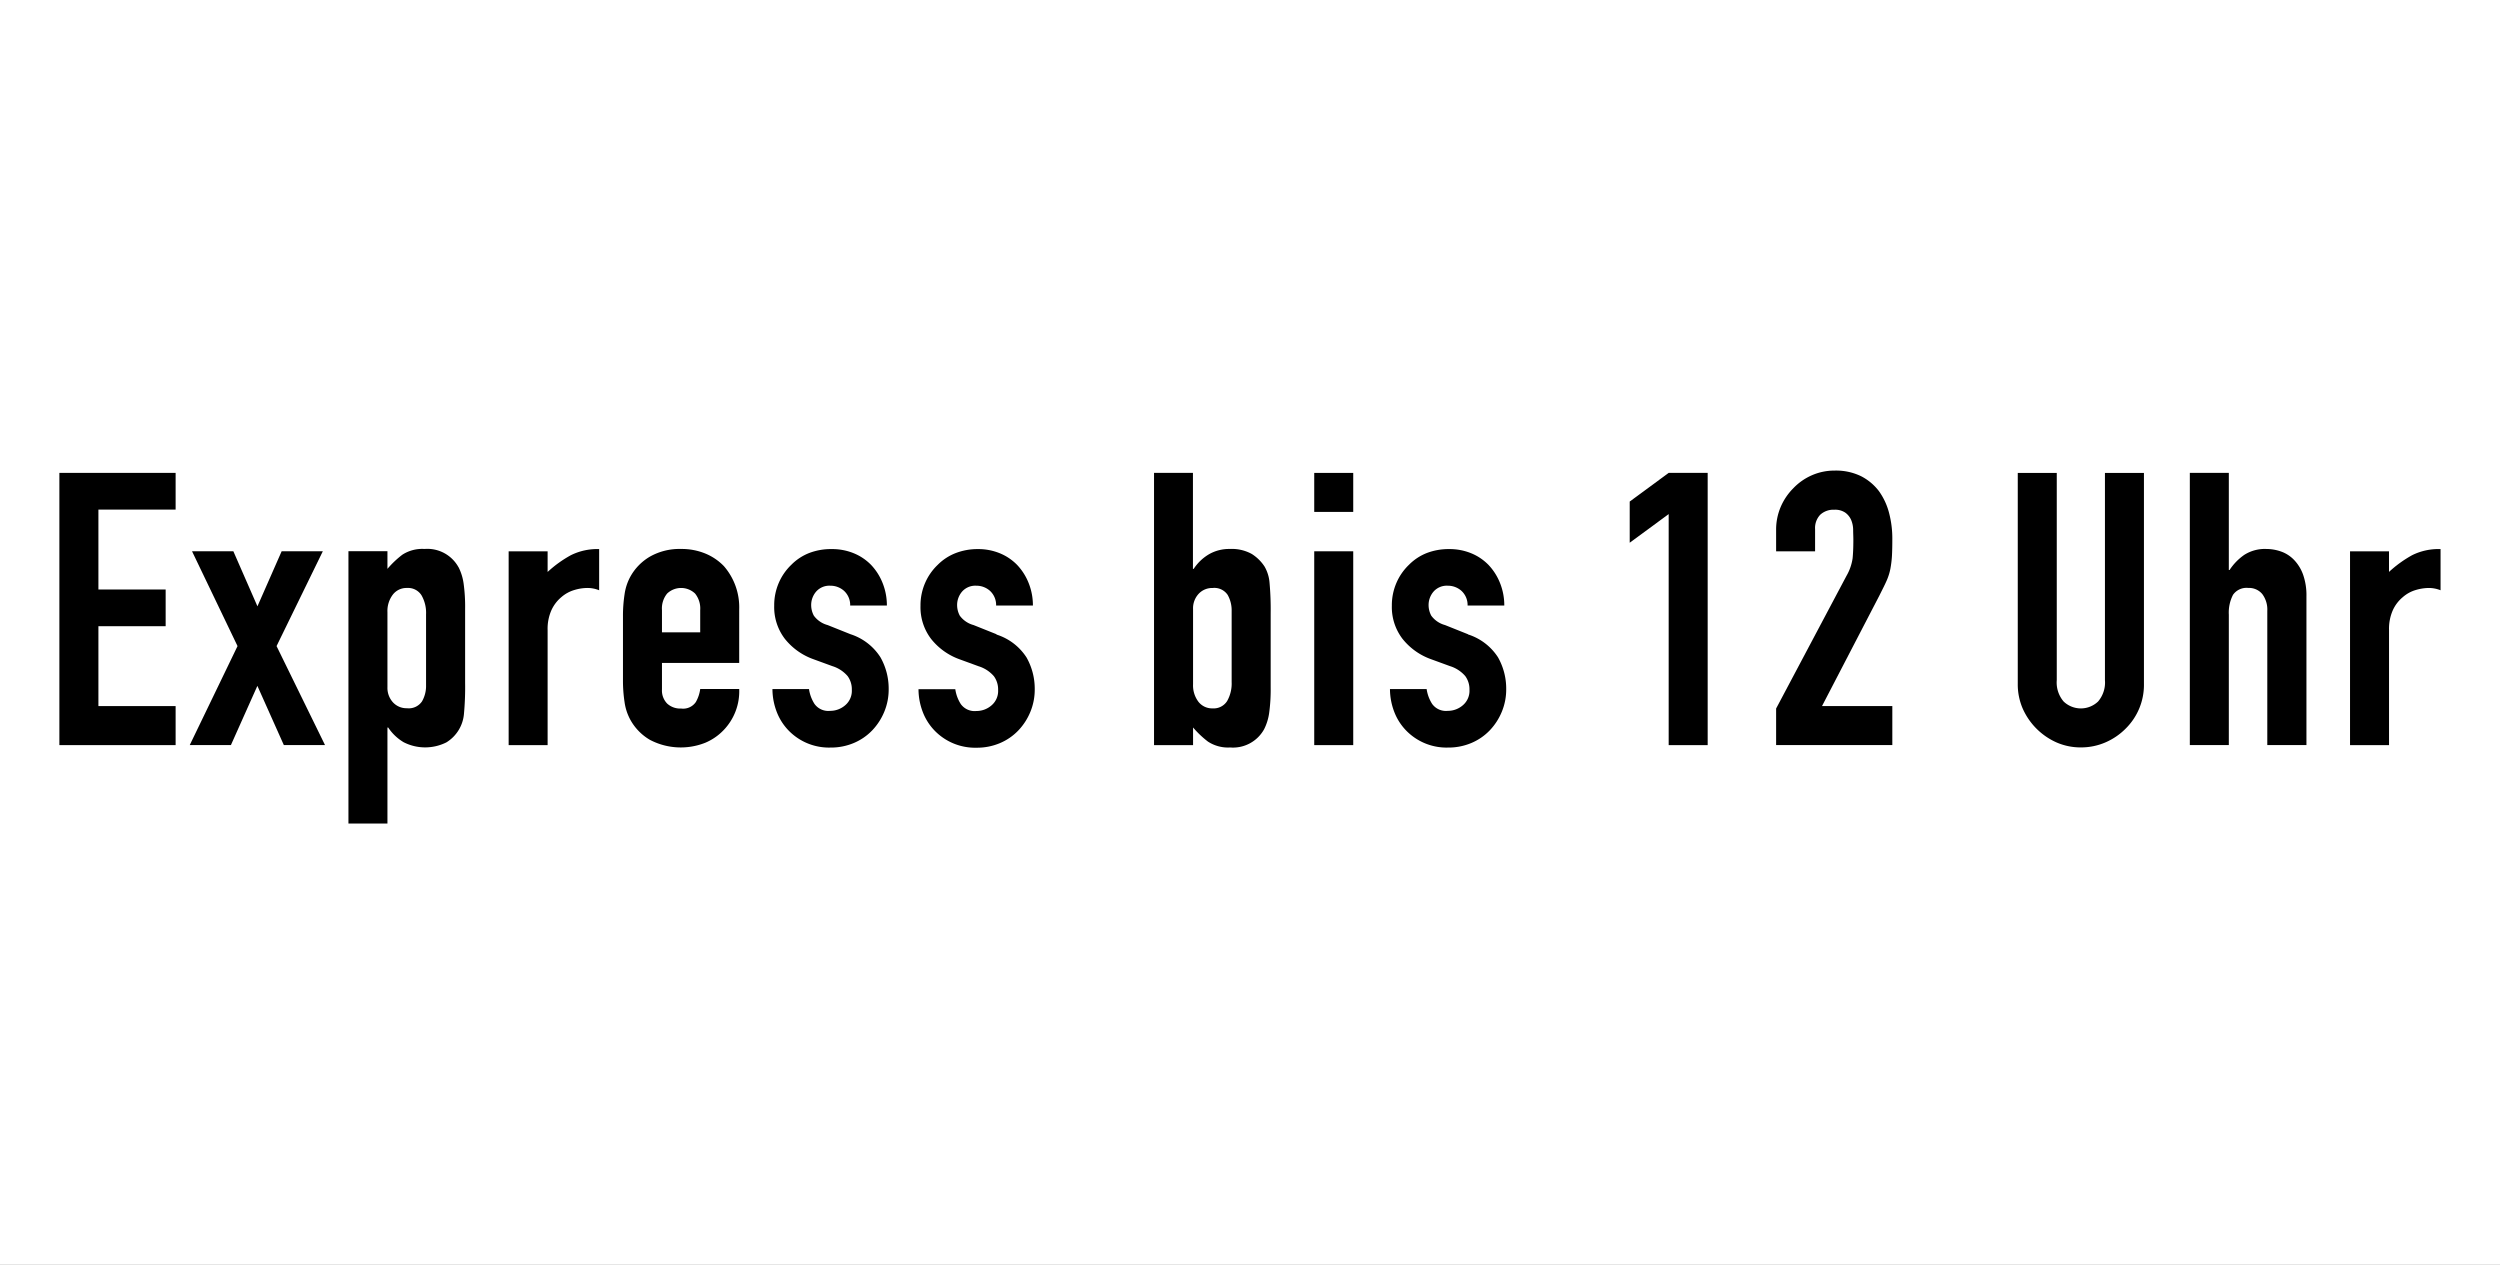 <svg xmlns="http://www.w3.org/2000/svg" xmlns:xlink="http://www.w3.org/1999/xlink" width="85" height="43" viewBox="0 0 85 43">
  <rect x="0" y="0" width="85" height="43" fill="#808080" stroke="none"/>
  <defs>
    <clipPath id="clip-path">
      <rect id="Rechteck_4" data-name="Rechteck 4" width="80.963" height="11.999" transform="translate(0 0)" fill="none"/>
    </clipPath>
    <clipPath id="clip-twt-custom-express_12uhr">
      <rect width="85" height="43"/>
    </clipPath>
  </defs>
  <g id="twt-custom-express_12uhr" clip-path="url(#clip-twt-custom-express_12uhr)">
    <rect width="85" height="43" fill="#fff"/>
    <g id="Gruppe_3" data-name="Gruppe 3" transform="translate(2.019 16)">
      <path id="Pfad_8" data-name="Pfad 8" d="M0,.078V9.334H3.952V8.007H1.327V5.291H3.613V4.043H1.327V1.326H3.952V.078Z"/>
      <path id="Pfad_9" data-name="Pfad 9" d="M8.957,2.743h-1.4L6.734,4.615,5.915,2.743H4.51L6.057,5.967,4.432,9.333h1.4l.9-2.014.9,2.014h1.4L7.384,5.967Z"/>
      <g id="Gruppe_2" data-name="Gruppe 2">
        <g id="Gruppe_1" data-name="Gruppe 1" clip-path="url(#clip-path)">
          <path id="Pfad_10" data-name="Pfad 10" d="M13.572,3.289a1.207,1.207,0,0,0-1.157-.624,1.242,1.242,0,0,0-.754.195,3.276,3.276,0,0,0-.507.481v-.6H9.828V12h1.326V8.736h.026a1.621,1.621,0,0,0,.526.5,1.611,1.611,0,0,0,1.45.006,1.261,1.261,0,0,0,.6-.975,9.918,9.918,0,0,0,.039-1.053V4.706a5.726,5.726,0,0,0-.052-.871,1.766,1.766,0,0,0-.169-.546M12.467,7.3a1.052,1.052,0,0,1-.137.546.543.543,0,0,1-.513.234.624.624,0,0,1-.475-.2.727.727,0,0,1-.188-.514V4.809a.916.916,0,0,1,.182-.59.584.584,0,0,1,.481-.228.541.541,0,0,1,.494.247,1.2,1.2,0,0,1,.156.65Z"/>
          <path id="Pfad_11" data-name="Pfad 11" d="M16.6,3.445v-.7H15.275v6.59H16.6V5.421a1.558,1.558,0,0,1,.13-.676,1.258,1.258,0,0,1,.338-.443,1.18,1.18,0,0,1,.435-.24,1.566,1.566,0,0,1,.449-.071,1.059,1.059,0,0,1,.4.078v-1.4a2.019,2.019,0,0,0-.962.208,3.993,3.993,0,0,0-.793.572"/>
          <path id="Pfad_12" data-name="Pfad 12" d="M21.964,2.821a2.11,2.11,0,0,0-.825-.156,2.036,2.036,0,0,0-1.06.26,1.793,1.793,0,0,0-.67.689,1.761,1.761,0,0,0-.194.6,4.843,4.843,0,0,0-.053.741V7.124a4.852,4.852,0,0,0,.053.741,1.755,1.755,0,0,0,.194.6,1.789,1.789,0,0,0,.67.69,2.255,2.255,0,0,0,1.878.1,1.856,1.856,0,0,0,.624-.428,1.9,1.9,0,0,0,.533-1.4H21.788a1.21,1.21,0,0,1-.149.443.522.522,0,0,1-.5.22.652.652,0,0,1-.475-.169.636.636,0,0,1-.176-.481v-.9h2.626V4.719a2.133,2.133,0,0,0-.519-1.469,1.858,1.858,0,0,0-.631-.429M21.788,5.5h-1.3V4.745a.8.8,0,0,1,.176-.565.69.69,0,0,1,.949,0,.808.808,0,0,1,.175.565Z"/>
          <path id="Pfad_13" data-name="Pfad 13" d="M26.9,5.564l-.78-.312a.853.853,0,0,1-.468-.319.764.764,0,0,1-.091-.357.7.7,0,0,1,.169-.462.6.6,0,0,1,.482-.2.694.694,0,0,1,.46.169.653.653,0,0,1,.215.506h1.248a2.038,2.038,0,0,0-.143-.76,1.93,1.93,0,0,0-.39-.618,1.738,1.738,0,0,0-.592-.4,1.93,1.93,0,0,0-.747-.142A2.064,2.064,0,0,0,25.5,2.8a1.749,1.749,0,0,0-.611.4,1.88,1.88,0,0,0-.429.617,1.91,1.91,0,0,0-.156.773,1.775,1.775,0,0,0,.358,1.125,2.172,2.172,0,0,0,.981.7l.637.233a1.123,1.123,0,0,1,.52.339.76.76,0,0,1,.143.467.643.643,0,0,1-.228.527.777.777,0,0,1-.512.188.578.578,0,0,1-.528-.234,1.267,1.267,0,0,1-.188-.507H24.244a2.185,2.185,0,0,0,.182.864,1.872,1.872,0,0,0,.442.618,1.912,1.912,0,0,0,1.352.507,1.993,1.993,0,0,0,.793-.156,1.878,1.878,0,0,0,.624-.429,2.042,2.042,0,0,0,.409-.631,1.976,1.976,0,0,0,.15-.773,2.159,2.159,0,0,0-.279-1.079A1.893,1.893,0,0,0,26.9,5.564"/>
          <path id="Pfad_14" data-name="Pfad 14" d="M31.862,5.564l-.78-.312a.853.853,0,0,1-.468-.319.764.764,0,0,1-.091-.357.7.7,0,0,1,.169-.462.6.6,0,0,1,.482-.2.694.694,0,0,1,.46.169.653.653,0,0,1,.215.506H33.1a2.038,2.038,0,0,0-.143-.76,1.93,1.93,0,0,0-.39-.618,1.738,1.738,0,0,0-.592-.4,1.93,1.93,0,0,0-.747-.142,2.064,2.064,0,0,0-.754.136,1.749,1.749,0,0,0-.611.4,1.88,1.88,0,0,0-.429.617,1.91,1.91,0,0,0-.156.773,1.775,1.775,0,0,0,.358,1.125,2.172,2.172,0,0,0,.981.7l.637.233a1.123,1.123,0,0,1,.52.339.76.76,0,0,1,.143.467.643.643,0,0,1-.228.527.777.777,0,0,1-.512.188.578.578,0,0,1-.528-.234,1.267,1.267,0,0,1-.188-.507H29.21a2.185,2.185,0,0,0,.182.864,1.872,1.872,0,0,0,.442.618,1.912,1.912,0,0,0,1.352.507,1.993,1.993,0,0,0,.793-.156,1.878,1.878,0,0,0,.624-.429,2.042,2.042,0,0,0,.409-.631,1.976,1.976,0,0,0,.15-.773,2.159,2.159,0,0,0-.279-1.079,1.893,1.893,0,0,0-1.021-.779"/>
          <path id="Pfad_15" data-name="Pfad 15" d="M40.976,3.263a1.428,1.428,0,0,0-.436-.429,1.4,1.4,0,0,0-.747-.169,1.371,1.371,0,0,0-.7.176,1.571,1.571,0,0,0-.526.5h-.026V.078H37.218V9.334h1.327v-.6a3.266,3.266,0,0,0,.506.48,1.244,1.244,0,0,0,.754.2,1.208,1.208,0,0,0,1.158-.624,1.774,1.774,0,0,0,.169-.546,5.86,5.86,0,0,0,.052-.871V4.862a10.168,10.168,0,0,0-.039-1.053,1.3,1.3,0,0,0-.169-.546M39.857,7.189a1.206,1.206,0,0,1-.155.649.542.542,0,0,1-.494.247.588.588,0,0,1-.482-.227.919.919,0,0,1-.181-.592V4.706a.722.722,0,0,1,.188-.514.626.626,0,0,1,.475-.2.544.544,0,0,1,.513.234,1.064,1.064,0,0,1,.136.546Z"/>
          <rect id="Rechteck_2" data-name="Rechteck 2" width="1.326" height="1.326" transform="translate(42.665 0.079)"/>
          <rect id="Rechteck_3" data-name="Rechteck 3" width="1.326" height="6.59" transform="translate(42.665 2.744)"/>
          <path id="Pfad_16" data-name="Pfad 16" d="M47.892,5.564l-.78-.312a.853.853,0,0,1-.468-.319.764.764,0,0,1-.091-.357.7.7,0,0,1,.169-.462.6.6,0,0,1,.482-.2.694.694,0,0,1,.46.169.653.653,0,0,1,.215.506h1.248a2.038,2.038,0,0,0-.143-.76,1.93,1.93,0,0,0-.39-.618,1.738,1.738,0,0,0-.592-.4,1.93,1.93,0,0,0-.747-.142A2.064,2.064,0,0,0,46.5,2.8a1.749,1.749,0,0,0-.611.4,1.88,1.88,0,0,0-.429.617,1.91,1.91,0,0,0-.156.773,1.776,1.776,0,0,0,.358,1.125,2.172,2.172,0,0,0,.981.7l.637.233a1.123,1.123,0,0,1,.52.339.76.76,0,0,1,.143.467.643.643,0,0,1-.228.527.777.777,0,0,1-.512.188.578.578,0,0,1-.528-.234,1.267,1.267,0,0,1-.188-.507H45.24a2.185,2.185,0,0,0,.182.864,1.872,1.872,0,0,0,.442.618,1.912,1.912,0,0,0,1.352.507,1.993,1.993,0,0,0,.793-.156,1.878,1.878,0,0,0,.624-.429,2.042,2.042,0,0,0,.409-.631,1.976,1.976,0,0,0,.15-.773,2.159,2.159,0,0,0-.279-1.079,1.893,1.893,0,0,0-1.021-.779"/>
          <path id="Pfad_17" data-name="Pfad 17" d="M53.391,1.053v1.4l1.325-.974V9.334h1.326V.078H54.716Z"/>
          <path id="Pfad_18" data-name="Pfad 18" d="M62.126,3.744a1.9,1.9,0,0,0,.13-.416,3.491,3.491,0,0,0,.052-.436c.008-.151.012-.339.012-.565a3.42,3.42,0,0,0-.11-.884A2.231,2.231,0,0,0,61.866.7a1.783,1.783,0,0,0-.618-.514A1.941,1.941,0,0,0,60.357,0a1.907,1.907,0,0,0-.779.162A1.951,1.951,0,0,0,58.954.6a2.028,2.028,0,0,0-.43.637,1.971,1.971,0,0,0-.155.78v.728h1.325V1.989A.653.653,0,0,1,59.87,1.5a.66.66,0,0,1,.475-.169.614.614,0,0,1,.377.1.605.605,0,0,1,.195.24A.89.89,0,0,1,60.988,2c0,.126.007.245.007.357q0,.378-.026.631a1.673,1.673,0,0,1-.208.592l-2.392,4.51V9.333H62.32V8.007H59.929l1.95-3.756c.1-.2.186-.368.247-.507"/>
          <path id="Pfad_19" data-name="Pfad 19" d="M69.549,7.124a.994.994,0,0,1-.234.728.848.848,0,0,1-1.17,0,.994.994,0,0,1-.234-.728V.079H66.585V7.254a2.068,2.068,0,0,0,.169.839,2.261,2.261,0,0,0,1.15,1.15,2.041,2.041,0,0,0,.826.169,2.08,2.08,0,0,0,.832-.169,2.18,2.18,0,0,0,.689-.468,2.088,2.088,0,0,0,.624-1.521V.079H69.549Z"/>
          <path id="Pfad_20" data-name="Pfad 20" d="M75.971,3.029a1.138,1.138,0,0,0-.442-.28,1.522,1.522,0,0,0-.494-.084,1.3,1.3,0,0,0-.748.2,1.885,1.885,0,0,0-.5.514h-.026V.078H72.435V9.333h1.326V4.9a1.317,1.317,0,0,1,.143-.677.56.56,0,0,1,.52-.233A.584.584,0,0,1,74.9,4.2a.879.879,0,0,1,.169.571V9.333H76.4V4.277a2.1,2.1,0,0,0-.117-.748,1.412,1.412,0,0,0-.312-.5"/>
          <path id="Pfad_21" data-name="Pfad 21" d="M80,2.873a4.033,4.033,0,0,0-.793.572v-.7H77.882v6.59h1.326V5.421a1.561,1.561,0,0,1,.13-.676,1.246,1.246,0,0,1,.338-.442,1.168,1.168,0,0,1,.435-.241,1.607,1.607,0,0,1,.449-.071,1.078,1.078,0,0,1,.4.078v-1.4A2.019,2.019,0,0,0,80,2.873"/>
        </g>
      </g>
    </g>
  </g>
</svg>

